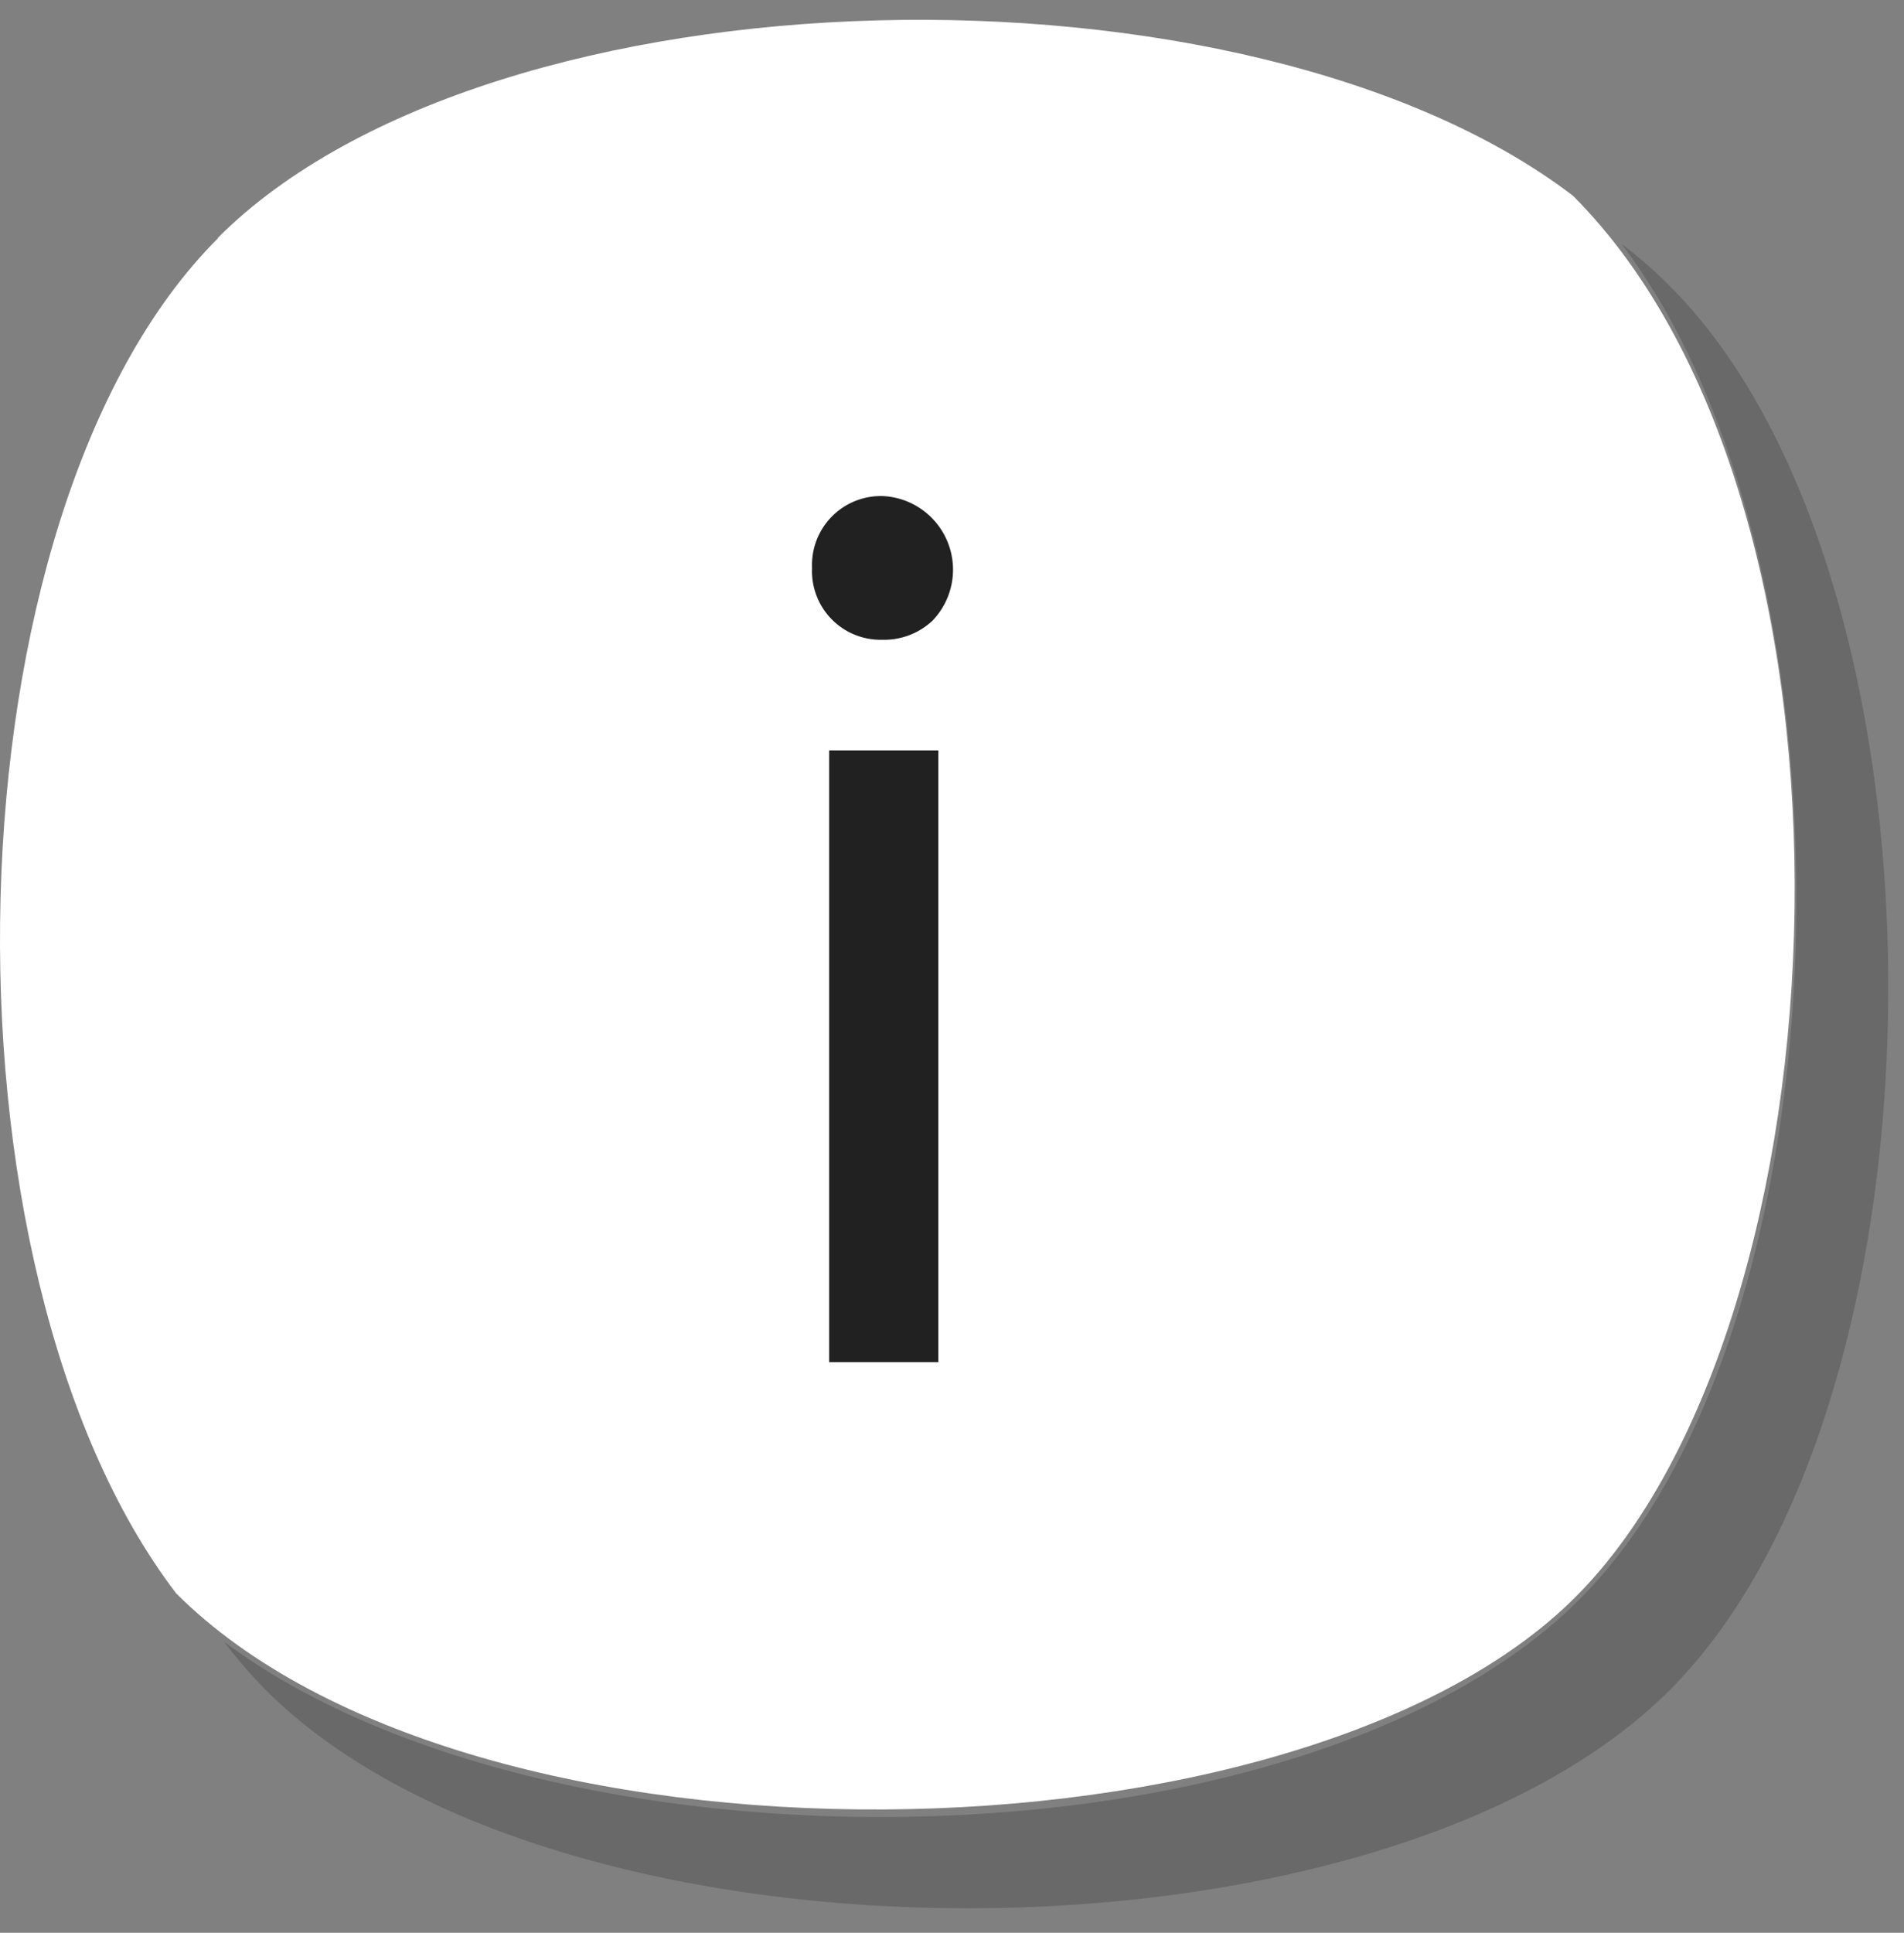 <svg width="68" height="69" fill="none" xmlns="http://www.w3.org/2000/svg"><rect width="100%" height="100%" fill="#808080" stroke="none"/><path d="M7.79 8.5c-9.86 9.83-10.36 36.78-1.5 48.38 10.54 10.54 40.16 10 50 .11 9.84-9.89 11-38.87-.11-50-11.59-8.85-38.55-8.35-48.4 1.5l.01.01Z" fill="#fff"/><path d="M59.63 10.208a15.668 15.668 0 0 0-1.72-1.5c8.77 11.48 8.35 38.55-1.51 48.4-9.86 9.85-36.63 10.29-48.4 1.5.463.608.964 1.186 1.5 1.73 10.38 10.38 39.75 10.38 50.13 0 10.38-10.38 10.44-39.71 0-50.13Z" fill="#000" fill-opacity=".18"/><path d="M31.512 22.839a2.45 2.45 0 0 1-2.51-2.56 2.46 2.46 0 0 1 2.52-2.57 2.63 2.63 0 0 1 1.79 4.44 2.52 2.52 0 0 1-1.8.69Zm2 25.79h-3.9v-21.84h3.9v21.84Z" fill="#212121"/></svg>